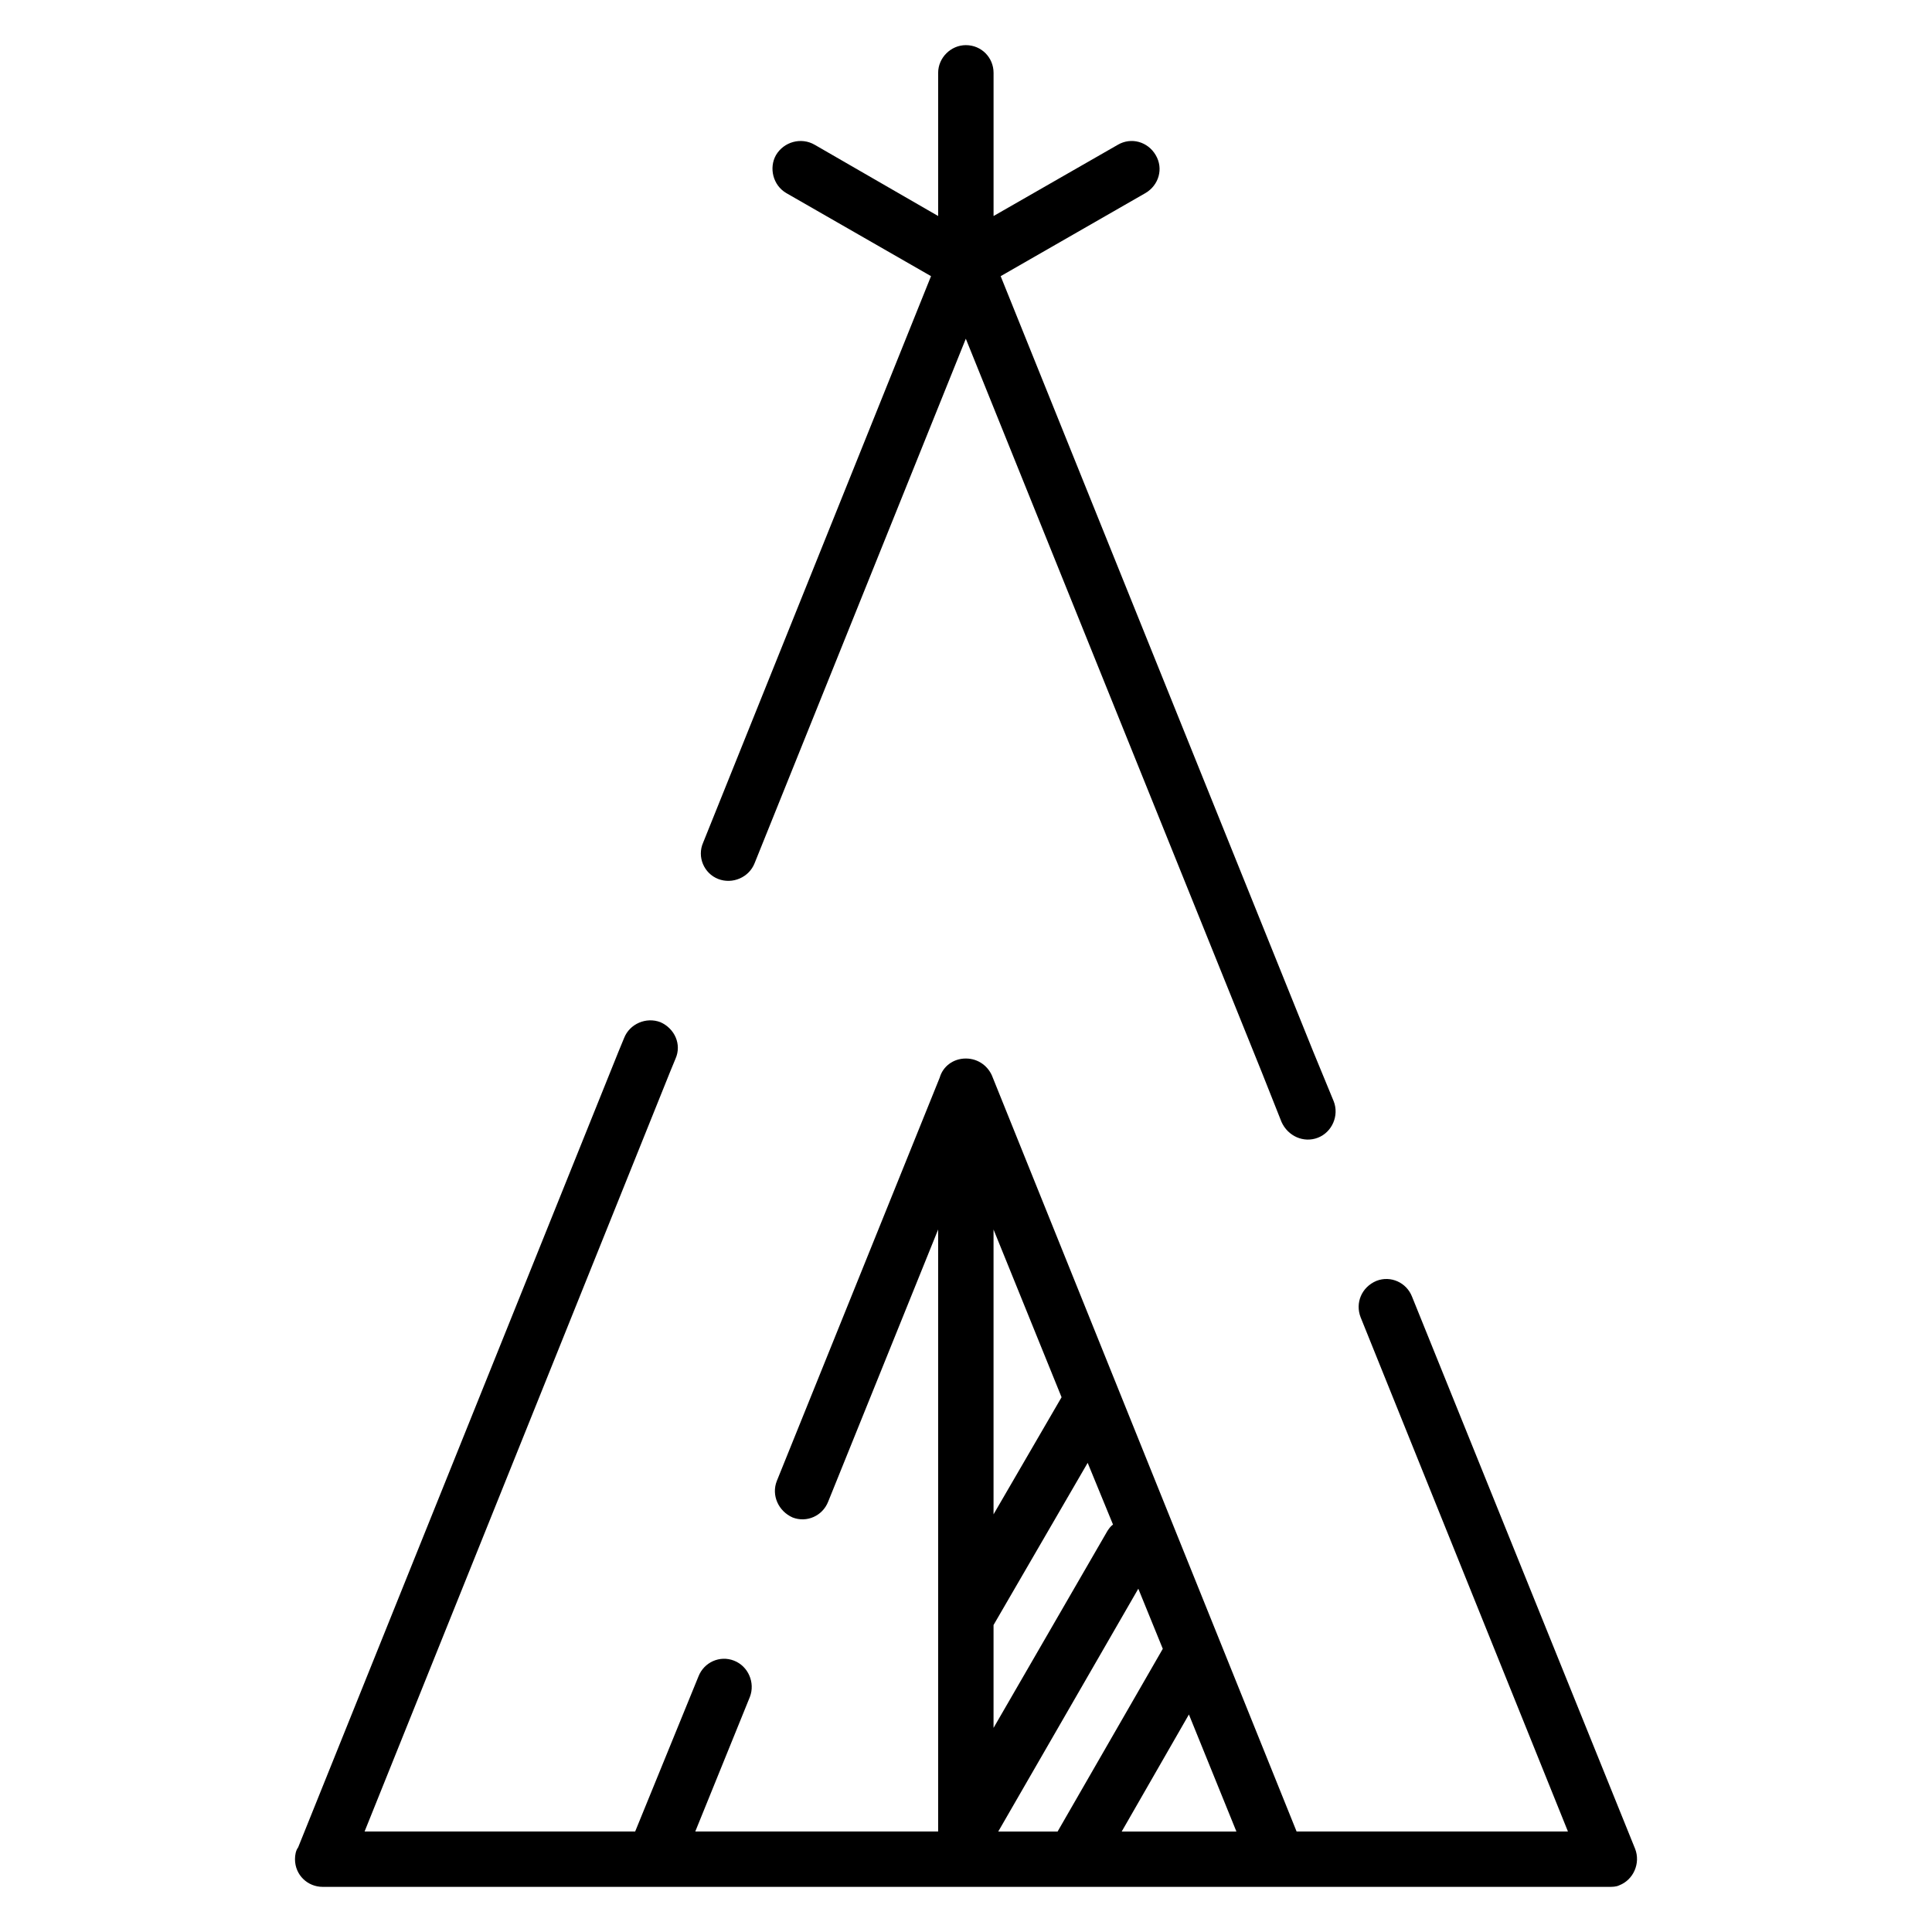 <?xml version="1.0" encoding="UTF-8"?>
<!-- Uploaded to: ICON Repo, www.iconrepo.com, Generator: ICON Repo Mixer Tools -->
<svg fill="#000000" width="800px" height="800px" version="1.1" viewBox="144 144 512 512" xmlns="http://www.w3.org/2000/svg">
 <path d="m343.98 372.75c-1.473 3.769-5.871 5.66-9.645 4.188-3.777-1.465-5.668-5.871-3.992-9.645l60.387-150.11-38.359-22.016c-3.566-2.094-4.621-6.715-2.731-10.059 2.102-3.566 6.707-4.816 10.281-2.731l32.699 18.871v-37.949c0-3.981 3.356-7.336 7.34-7.336 4.188 0 7.344 3.352 7.344 7.336v37.949l32.914-18.871c3.566-2.094 7.973-0.836 10.059 2.731 2.109 3.559 0.836 7.973-2.723 10.059l-38.367 22.02 82.82 205.46 5.441 13.211c1.48 3.769-0.418 8.18-4.188 9.645-3.777 1.473-7.973-0.418-9.652-4.195l-5.242-13.203-78.414-194.34zm160.6 120.35c-1.465-3.769 0.211-7.981 4.195-9.66 3.769-1.465 7.965 0.426 9.43 4.195l59.125 146.34c1.465 3.769-0.418 8.18-4.195 9.645-0.84 0.418-1.887 0.418-2.723 0.418h-340.9c-3.977 0-7.336-3.133-7.336-7.336 0-1.047 0.203-2.305 0.836-3.133l84.906-210.91 1.473-3.566c1.465-3.769 5.863-5.66 9.645-4.195 3.769 1.676 5.66 5.871 3.992 9.645l-1.473 3.574-80.938 201.25h71.707l16.773-41.086c1.465-3.769 5.66-5.668 9.43-4.188 3.769 1.465 5.66 5.863 4.188 9.637l-14.461 35.637h64.363v-159.54l-29.141 72.117c-1.473 3.777-5.668 5.668-9.43 4.203-3.769-1.676-5.668-5.879-4.188-9.66l43.18-106.92c0.836-2.938 3.559-5.047 6.918-5.047 3.352 0 6.078 2.109 7.133 5.047l80.516 199.79h71.91zm-96.031 136.27h15.727l27.875-48.422-6.488-15.926zm32.715 0h30.395l-12.586-31.016zm-2.305-81.344-6.715-16.359-24.945 42.98v27.262l30.188-52.207c0.426-0.621 0.844-1.266 1.473-1.676zm-13.633-33.746-18.027-44.445v75.477z"/>
</svg>